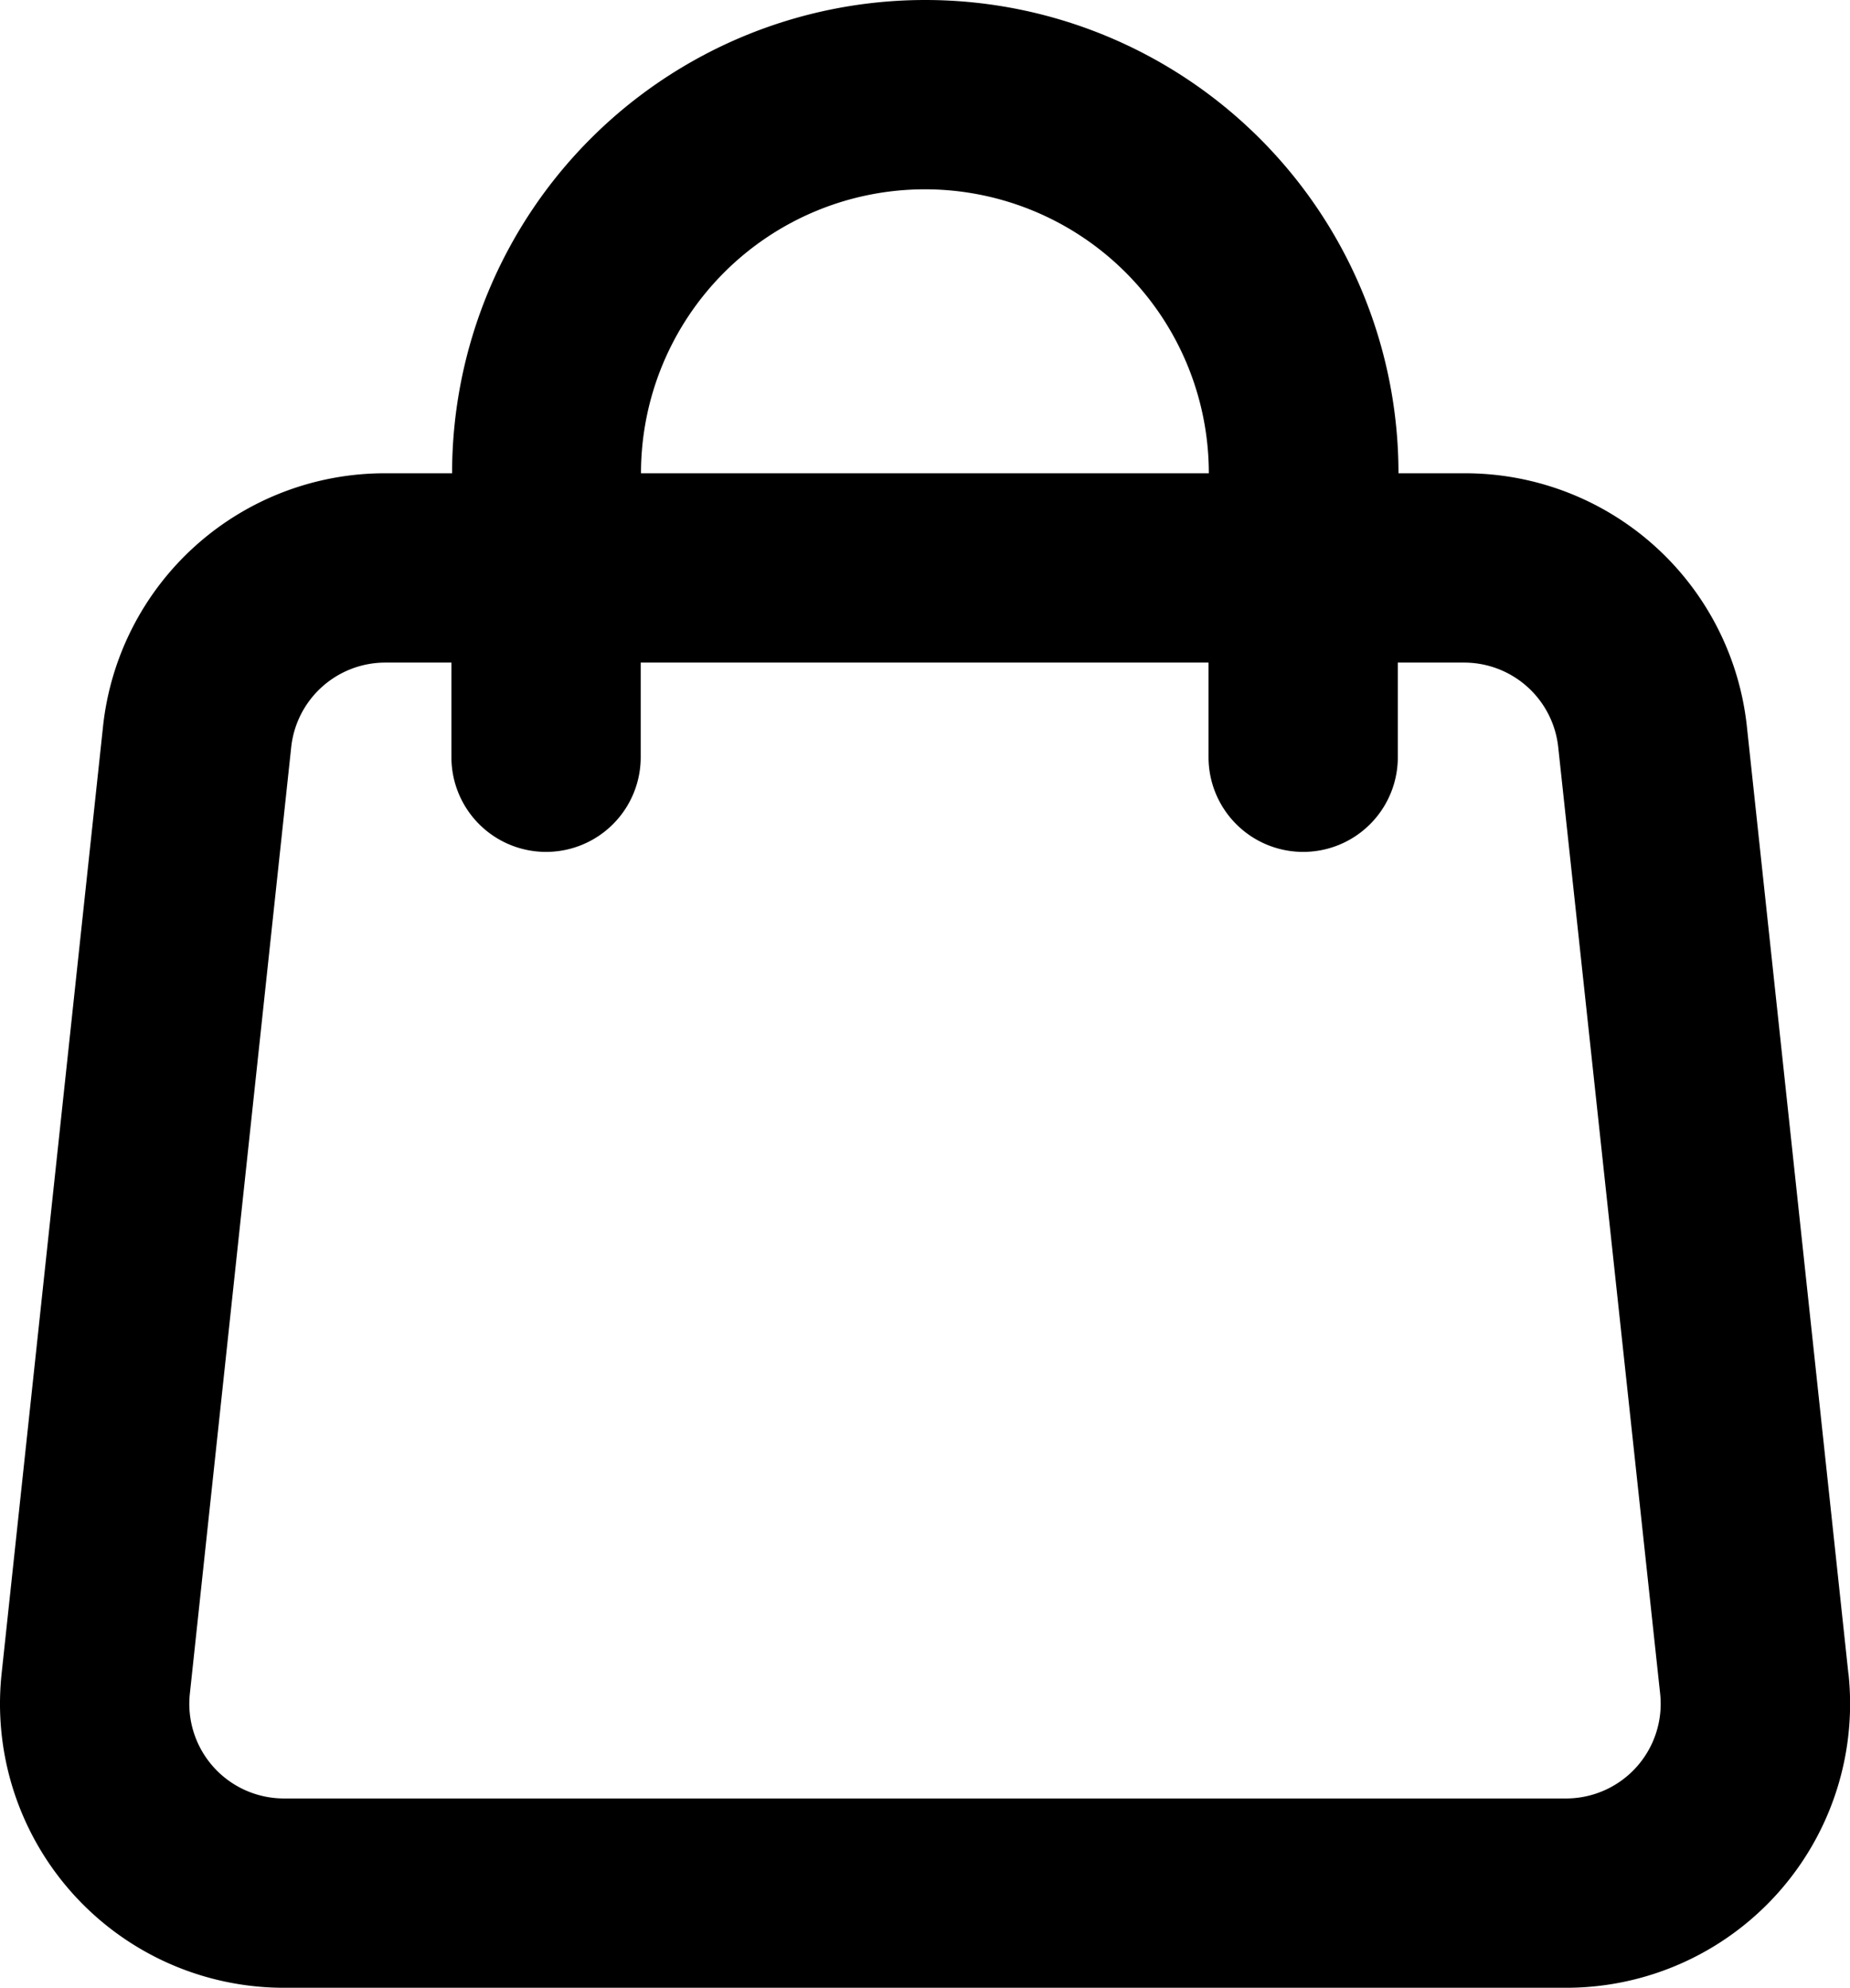 <svg id="그룹_47" data-name="그룹 47" xmlns="http://www.w3.org/2000/svg" xmlns:xlink="http://www.w3.org/1999/xlink" width="19.548" height="21" viewBox="0 0 19.548 21">
  <defs>
    <clipPath id="clip-path">
      <rect id="사각형_87" data-name="사각형 87" width="19.548" height="21" fill="none"/>
    </clipPath>
  </defs>
  <g id="그룹_46" data-name="그룹 46" clip-path="url(#clip-path)">
    <path id="패스_44" data-name="패스 44" d="M19.531,17.681l-1.072-10A2.994,2.994,0,0,0,15.477,5h-.7a5,5,0,0,0-10,0h-.7A2.994,2.994,0,0,0,1.088,7.681l-1.071,10A3,3,0,0,0,3,21h13.55a3,3,0,0,0,2.982-3.319M9.773,2a3,3,0,0,1,3,3h-6a3,3,0,0,1,3-3m7.769,15.894A1,1,0,0,1,16.549,19H3a1,1,0,0,1-.994-1.106l1.071-10A1,1,0,0,1,4.07,7h.7V8a1,1,0,0,0,2,0V7h6V8a1,1,0,0,0,2,0V7h.7a1,1,0,0,1,.995.894Z"/>
  </g>
</svg>
